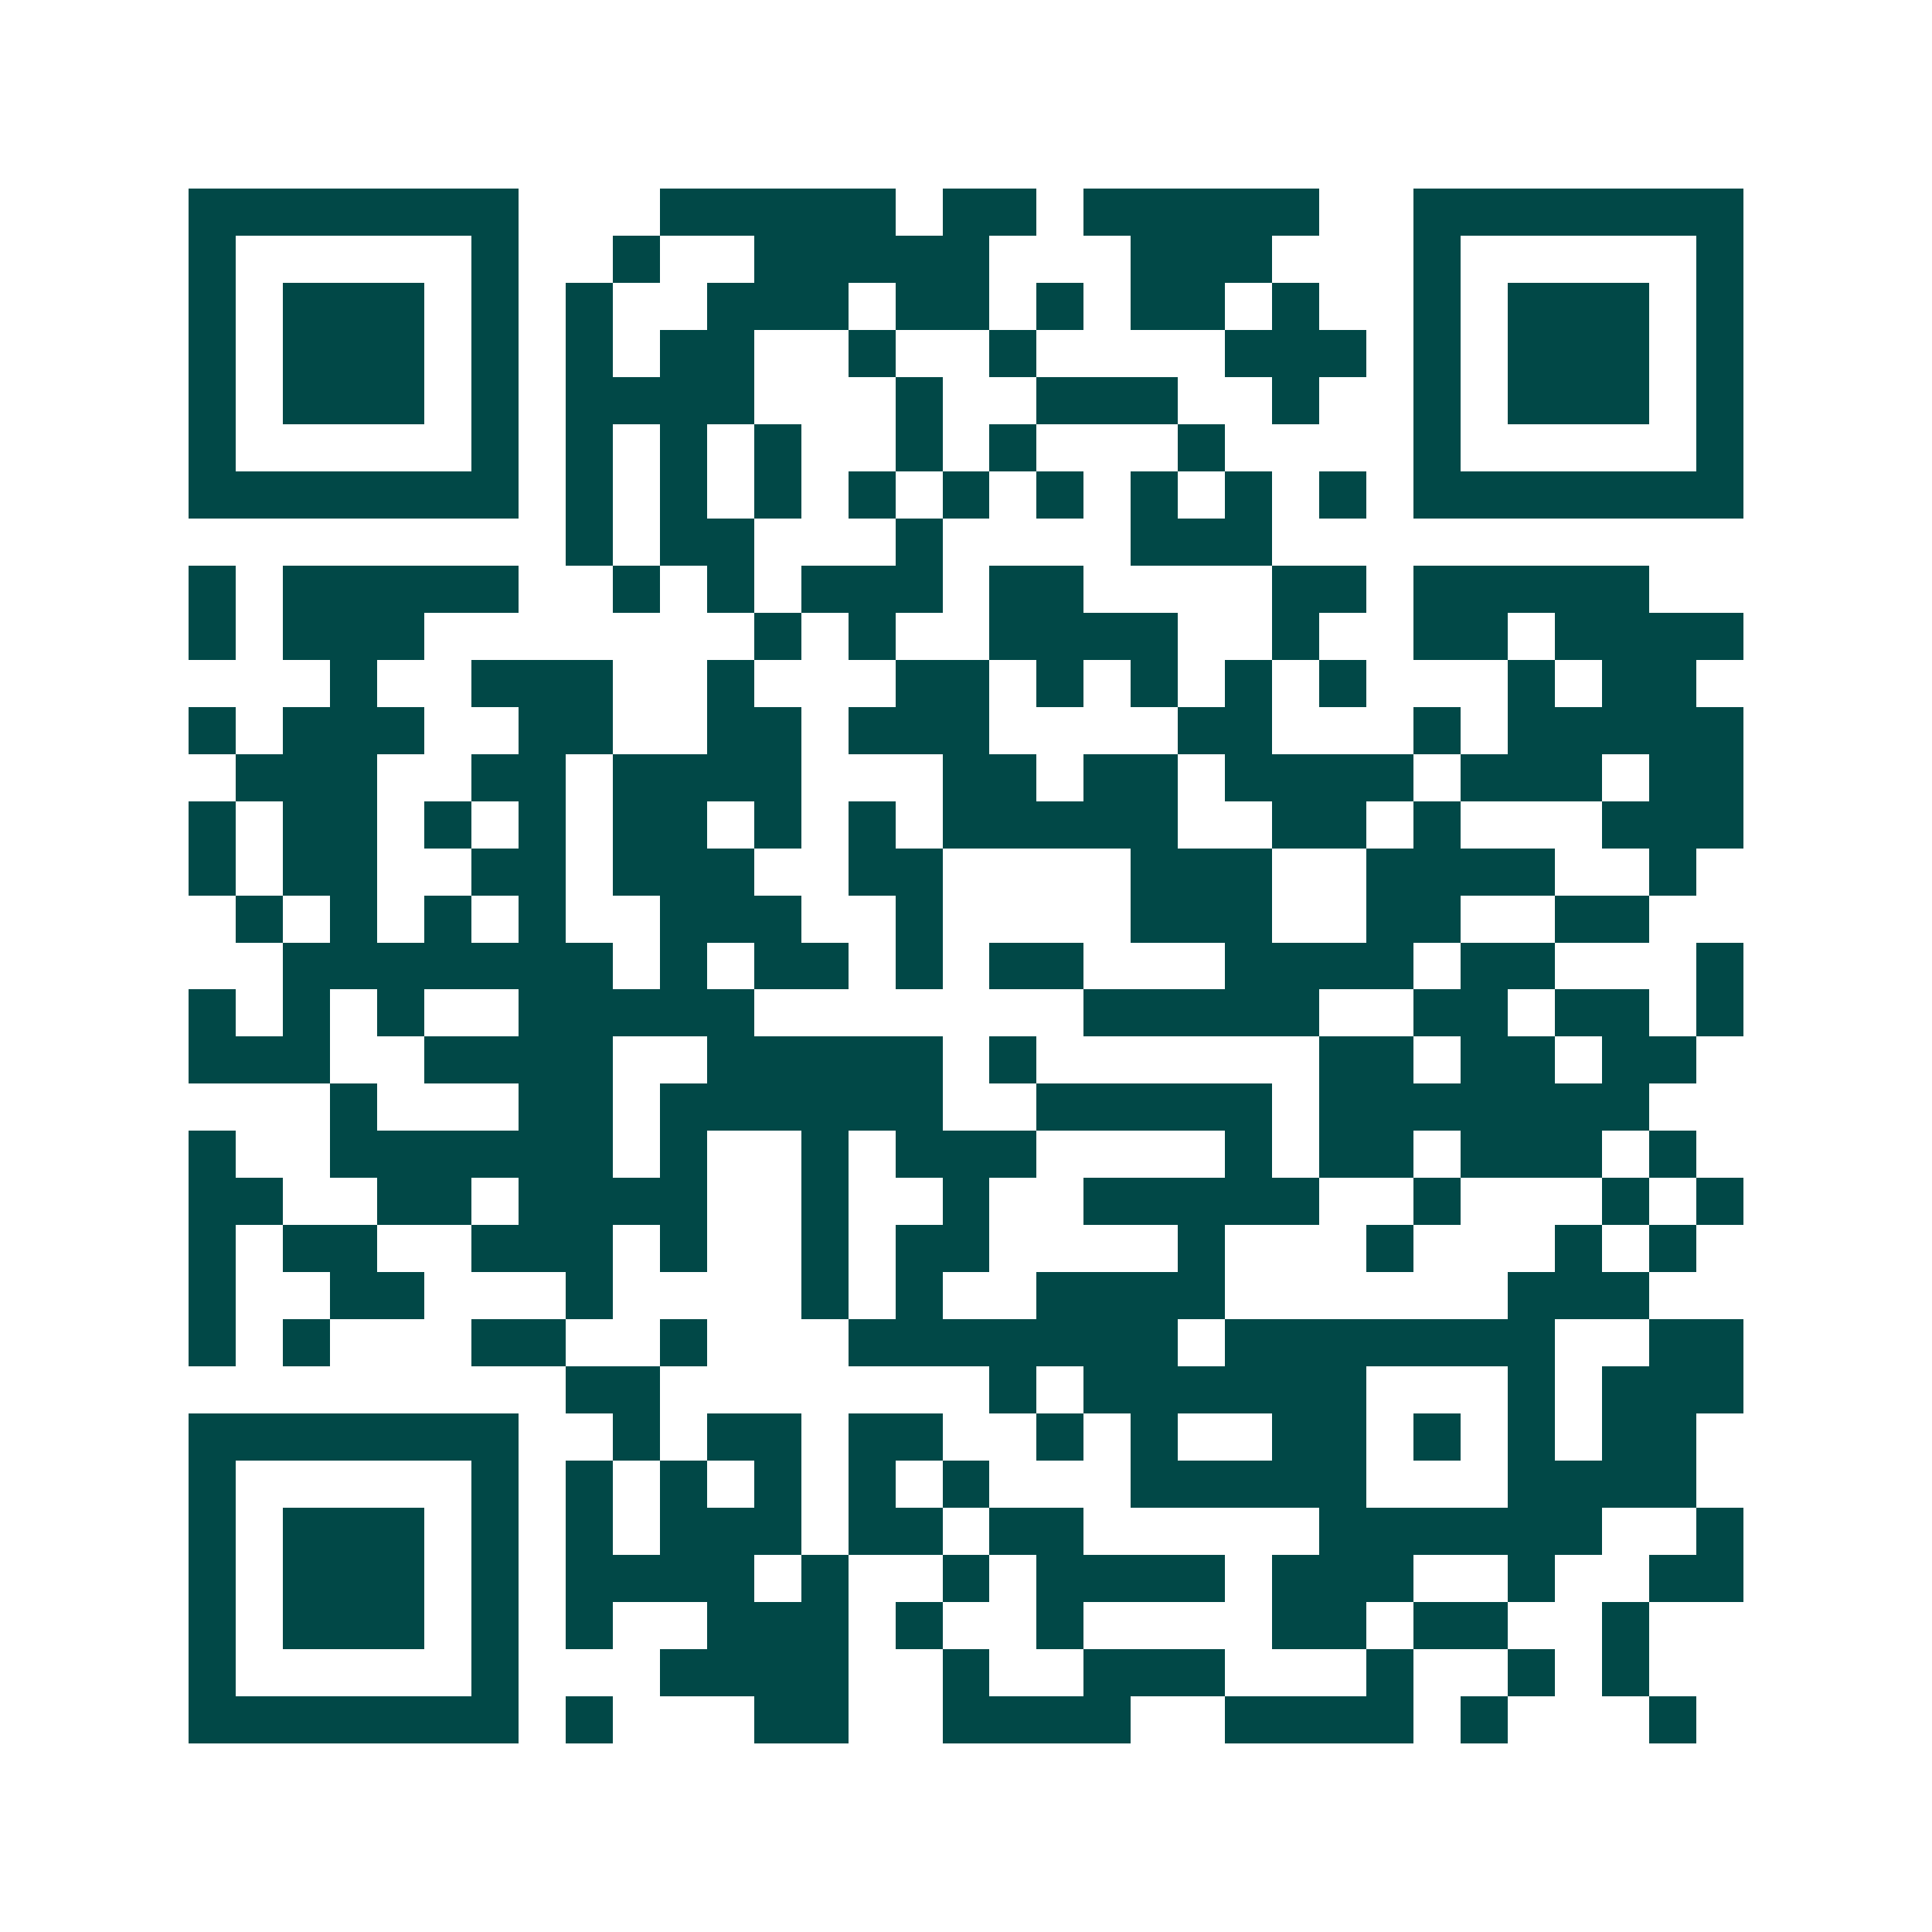<svg xmlns="http://www.w3.org/2000/svg" width="200" height="200" viewBox="0 0 41 41" shape-rendering="crispEdges"><path fill="#ffffff" d="M0 0h41v41H0z"/><path stroke="#014847" d="M4 4.5h7m3 0h5m1 0h2m1 0h5m2 0h7M4 5.5h1m5 0h1m2 0h1m2 0h5m3 0h3m3 0h1m5 0h1M4 6.5h1m1 0h3m1 0h1m1 0h1m2 0h3m1 0h2m1 0h1m1 0h2m1 0h1m2 0h1m1 0h3m1 0h1M4 7.5h1m1 0h3m1 0h1m1 0h1m1 0h2m2 0h1m2 0h1m4 0h3m1 0h1m1 0h3m1 0h1M4 8.5h1m1 0h3m1 0h1m1 0h4m3 0h1m2 0h3m2 0h1m2 0h1m1 0h3m1 0h1M4 9.5h1m5 0h1m1 0h1m1 0h1m1 0h1m2 0h1m1 0h1m3 0h1m4 0h1m5 0h1M4 10.5h7m1 0h1m1 0h1m1 0h1m1 0h1m1 0h1m1 0h1m1 0h1m1 0h1m1 0h1m1 0h7M12 11.5h1m1 0h2m3 0h1m4 0h3M4 12.5h1m1 0h5m2 0h1m1 0h1m1 0h3m1 0h2m4 0h2m1 0h5M4 13.5h1m1 0h3m7 0h1m1 0h1m2 0h4m2 0h1m2 0h2m1 0h4M7 14.5h1m2 0h3m2 0h1m3 0h2m1 0h1m1 0h1m1 0h1m1 0h1m3 0h1m1 0h2M4 15.5h1m1 0h3m2 0h2m2 0h2m1 0h3m4 0h2m3 0h1m1 0h5M5 16.5h3m2 0h2m1 0h4m3 0h2m1 0h2m1 0h4m1 0h3m1 0h2M4 17.5h1m1 0h2m1 0h1m1 0h1m1 0h2m1 0h1m1 0h1m1 0h5m2 0h2m1 0h1m3 0h3M4 18.5h1m1 0h2m2 0h2m1 0h3m2 0h2m4 0h3m2 0h4m2 0h1M5 19.5h1m1 0h1m1 0h1m1 0h1m2 0h3m2 0h1m4 0h3m2 0h2m2 0h2M6 20.5h7m1 0h1m1 0h2m1 0h1m1 0h2m3 0h4m1 0h2m3 0h1M4 21.5h1m1 0h1m1 0h1m2 0h5m7 0h5m2 0h2m1 0h2m1 0h1M4 22.5h3m2 0h4m2 0h5m1 0h1m6 0h2m1 0h2m1 0h2M7 23.5h1m3 0h2m1 0h6m2 0h5m1 0h7M4 24.5h1m2 0h6m1 0h1m2 0h1m1 0h3m4 0h1m1 0h2m1 0h3m1 0h1M4 25.5h2m2 0h2m1 0h4m2 0h1m2 0h1m2 0h5m2 0h1m3 0h1m1 0h1M4 26.5h1m1 0h2m2 0h3m1 0h1m2 0h1m1 0h2m4 0h1m3 0h1m3 0h1m1 0h1M4 27.5h1m2 0h2m3 0h1m4 0h1m1 0h1m2 0h4m6 0h3M4 28.5h1m1 0h1m3 0h2m2 0h1m3 0h7m1 0h7m2 0h2M12 29.5h2m7 0h1m1 0h6m3 0h1m1 0h3M4 30.5h7m2 0h1m1 0h2m1 0h2m2 0h1m1 0h1m2 0h2m1 0h1m1 0h1m1 0h2M4 31.5h1m5 0h1m1 0h1m1 0h1m1 0h1m1 0h1m1 0h1m3 0h5m3 0h4M4 32.5h1m1 0h3m1 0h1m1 0h1m1 0h3m1 0h2m1 0h2m5 0h6m2 0h1M4 33.5h1m1 0h3m1 0h1m1 0h4m1 0h1m2 0h1m1 0h4m1 0h3m2 0h1m2 0h2M4 34.5h1m1 0h3m1 0h1m1 0h1m2 0h3m1 0h1m2 0h1m4 0h2m1 0h2m2 0h1M4 35.5h1m5 0h1m3 0h4m2 0h1m2 0h3m3 0h1m2 0h1m1 0h1M4 36.5h7m1 0h1m3 0h2m2 0h4m2 0h4m1 0h1m3 0h1"/></svg>
